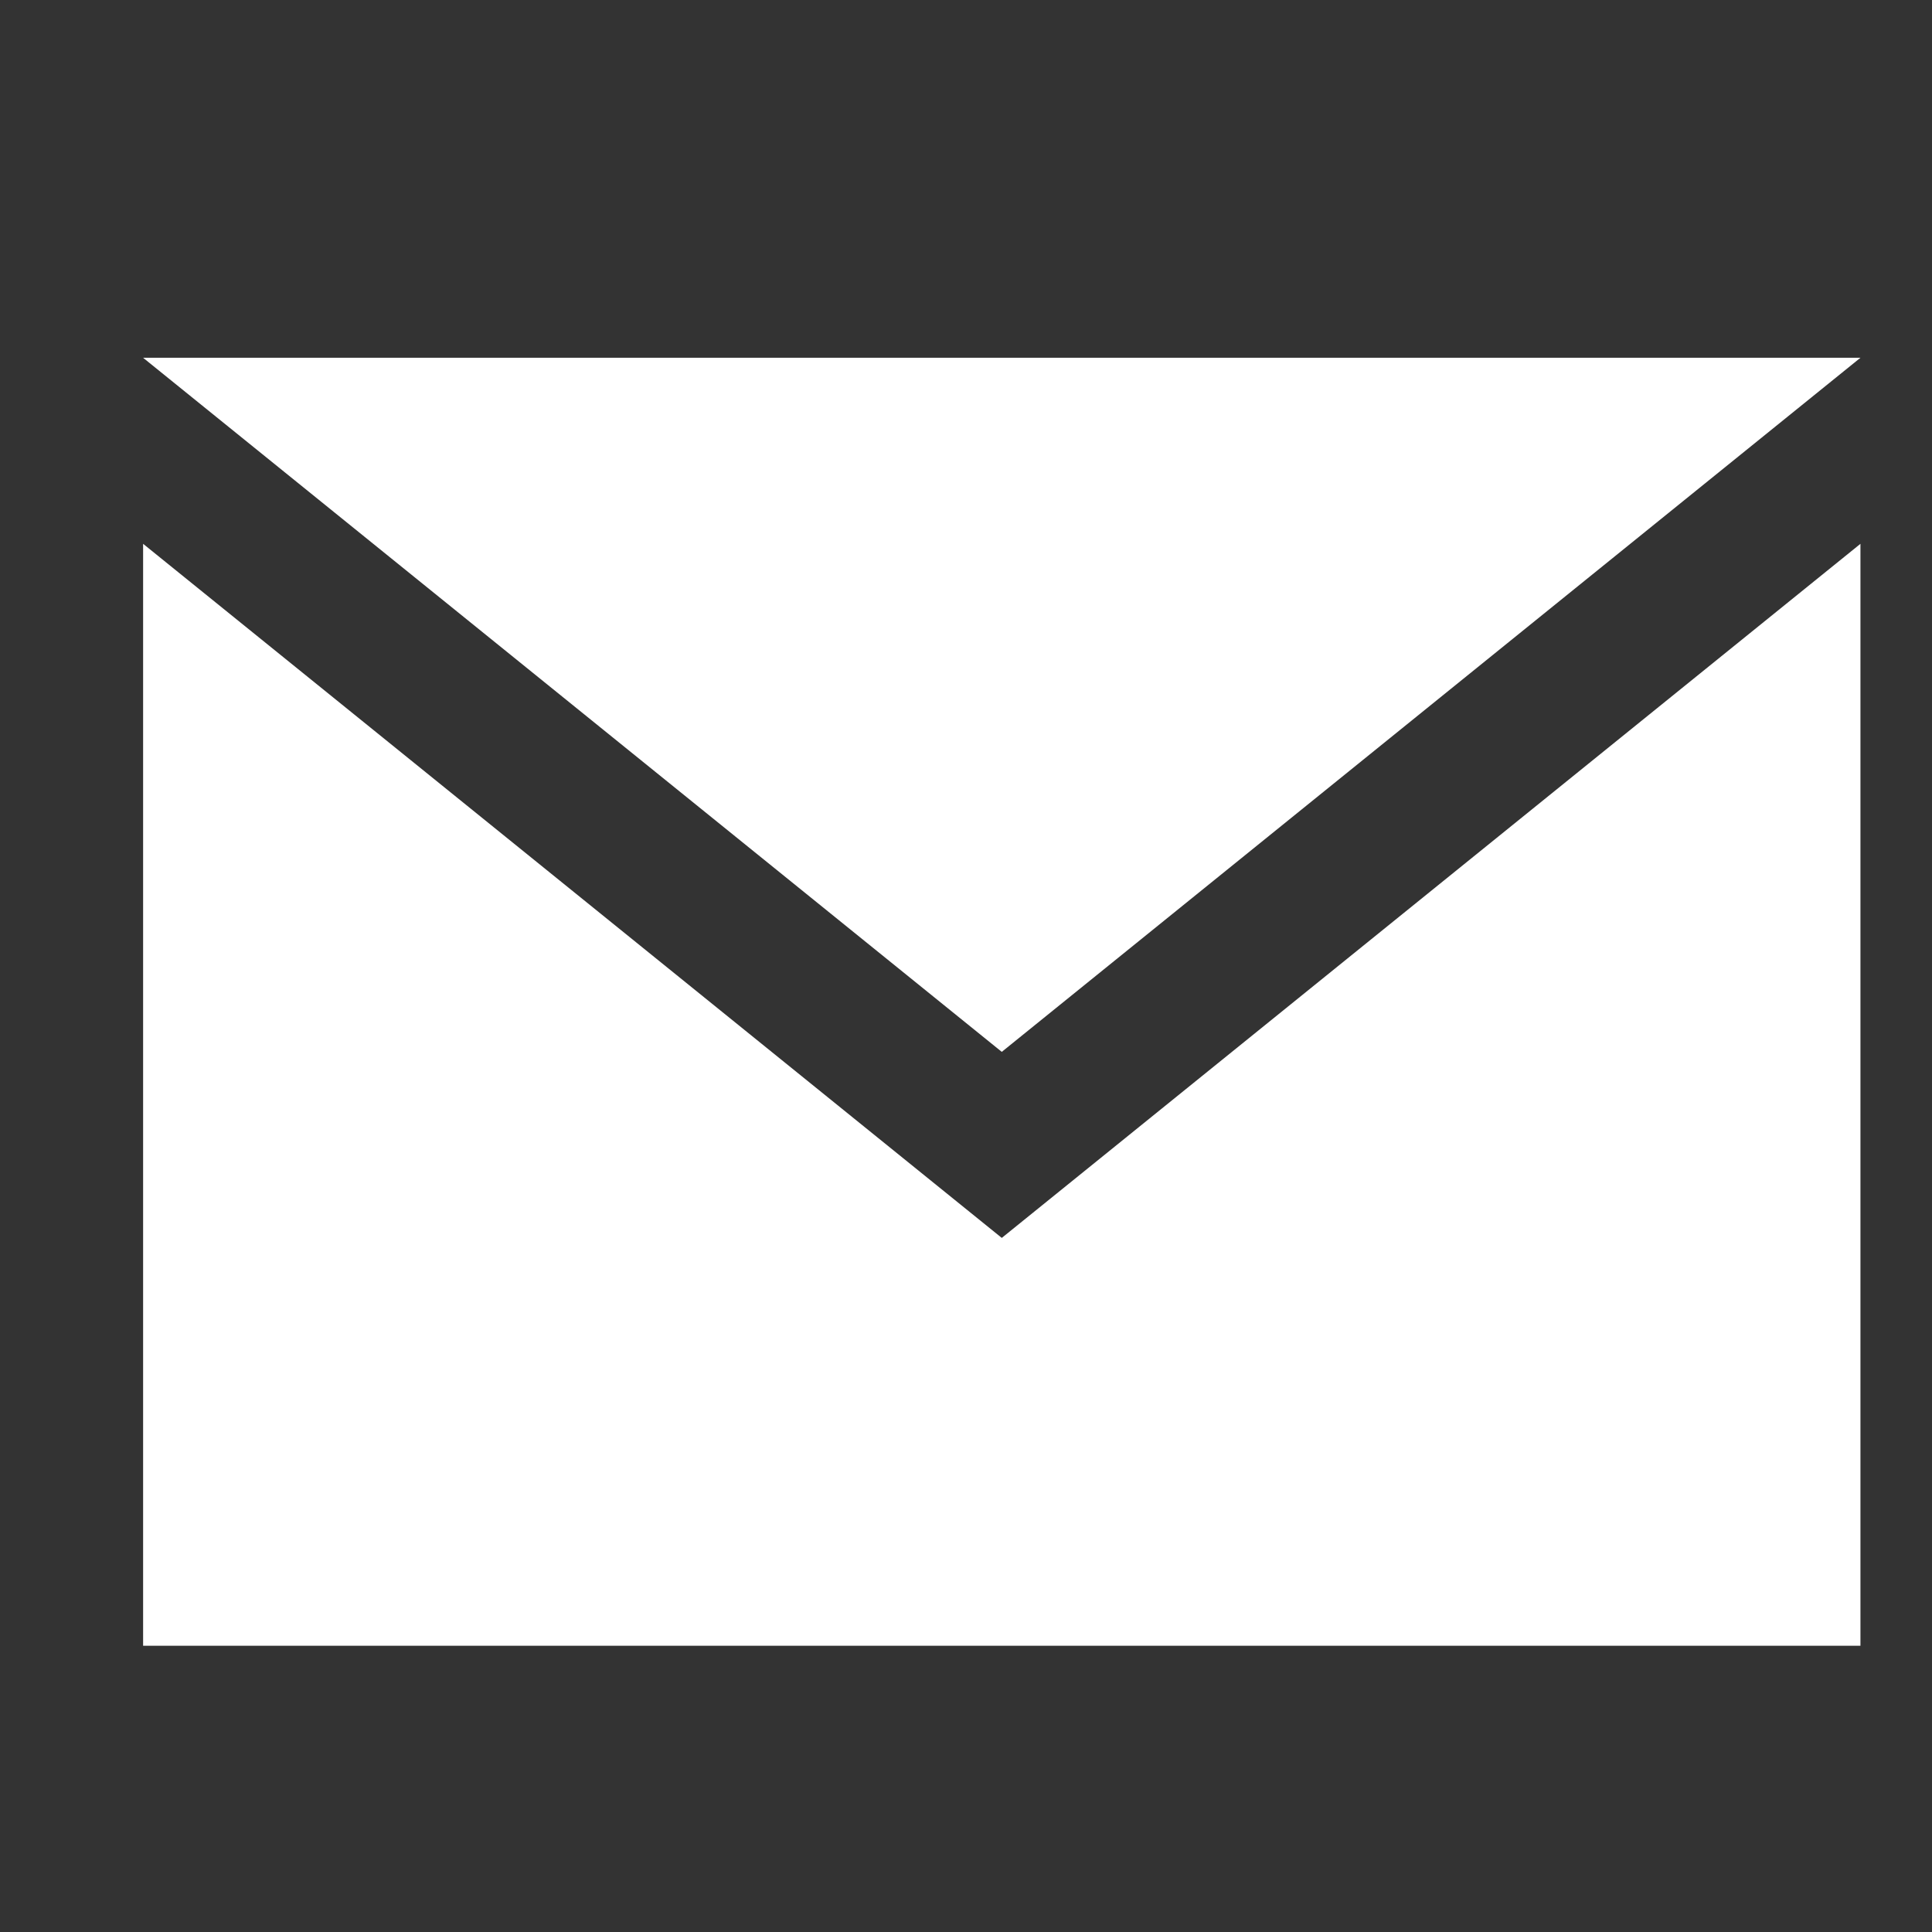 <?xml version="1.0" encoding="utf-8"?>
<!-- Generator: Adobe Illustrator 21.1.0, SVG Export Plug-In . SVG Version: 6.00 Build 0)  -->
<svg version="1.1" id="Layer_1" xmlns="http://www.w3.org/2000/svg" xmlns:xlink="http://www.w3.org/1999/xlink"
	 viewBox="10 10 27 27" xml:space="preserve">
<rect x="10" y="10" width="27" height="27" fill="#333333" stroke="none"/>
<style type="text/css">
	.st0{fill:#0d274d;}
	.st1{fill:#FFFFFF;}
</style>
<path class="st1" d="M24,24.7L12,15h24C36,15,24,24.7,24,24.7z M24,27.3l-12-9.7V33h24V17.6L24,27.3z"/>
</svg>
